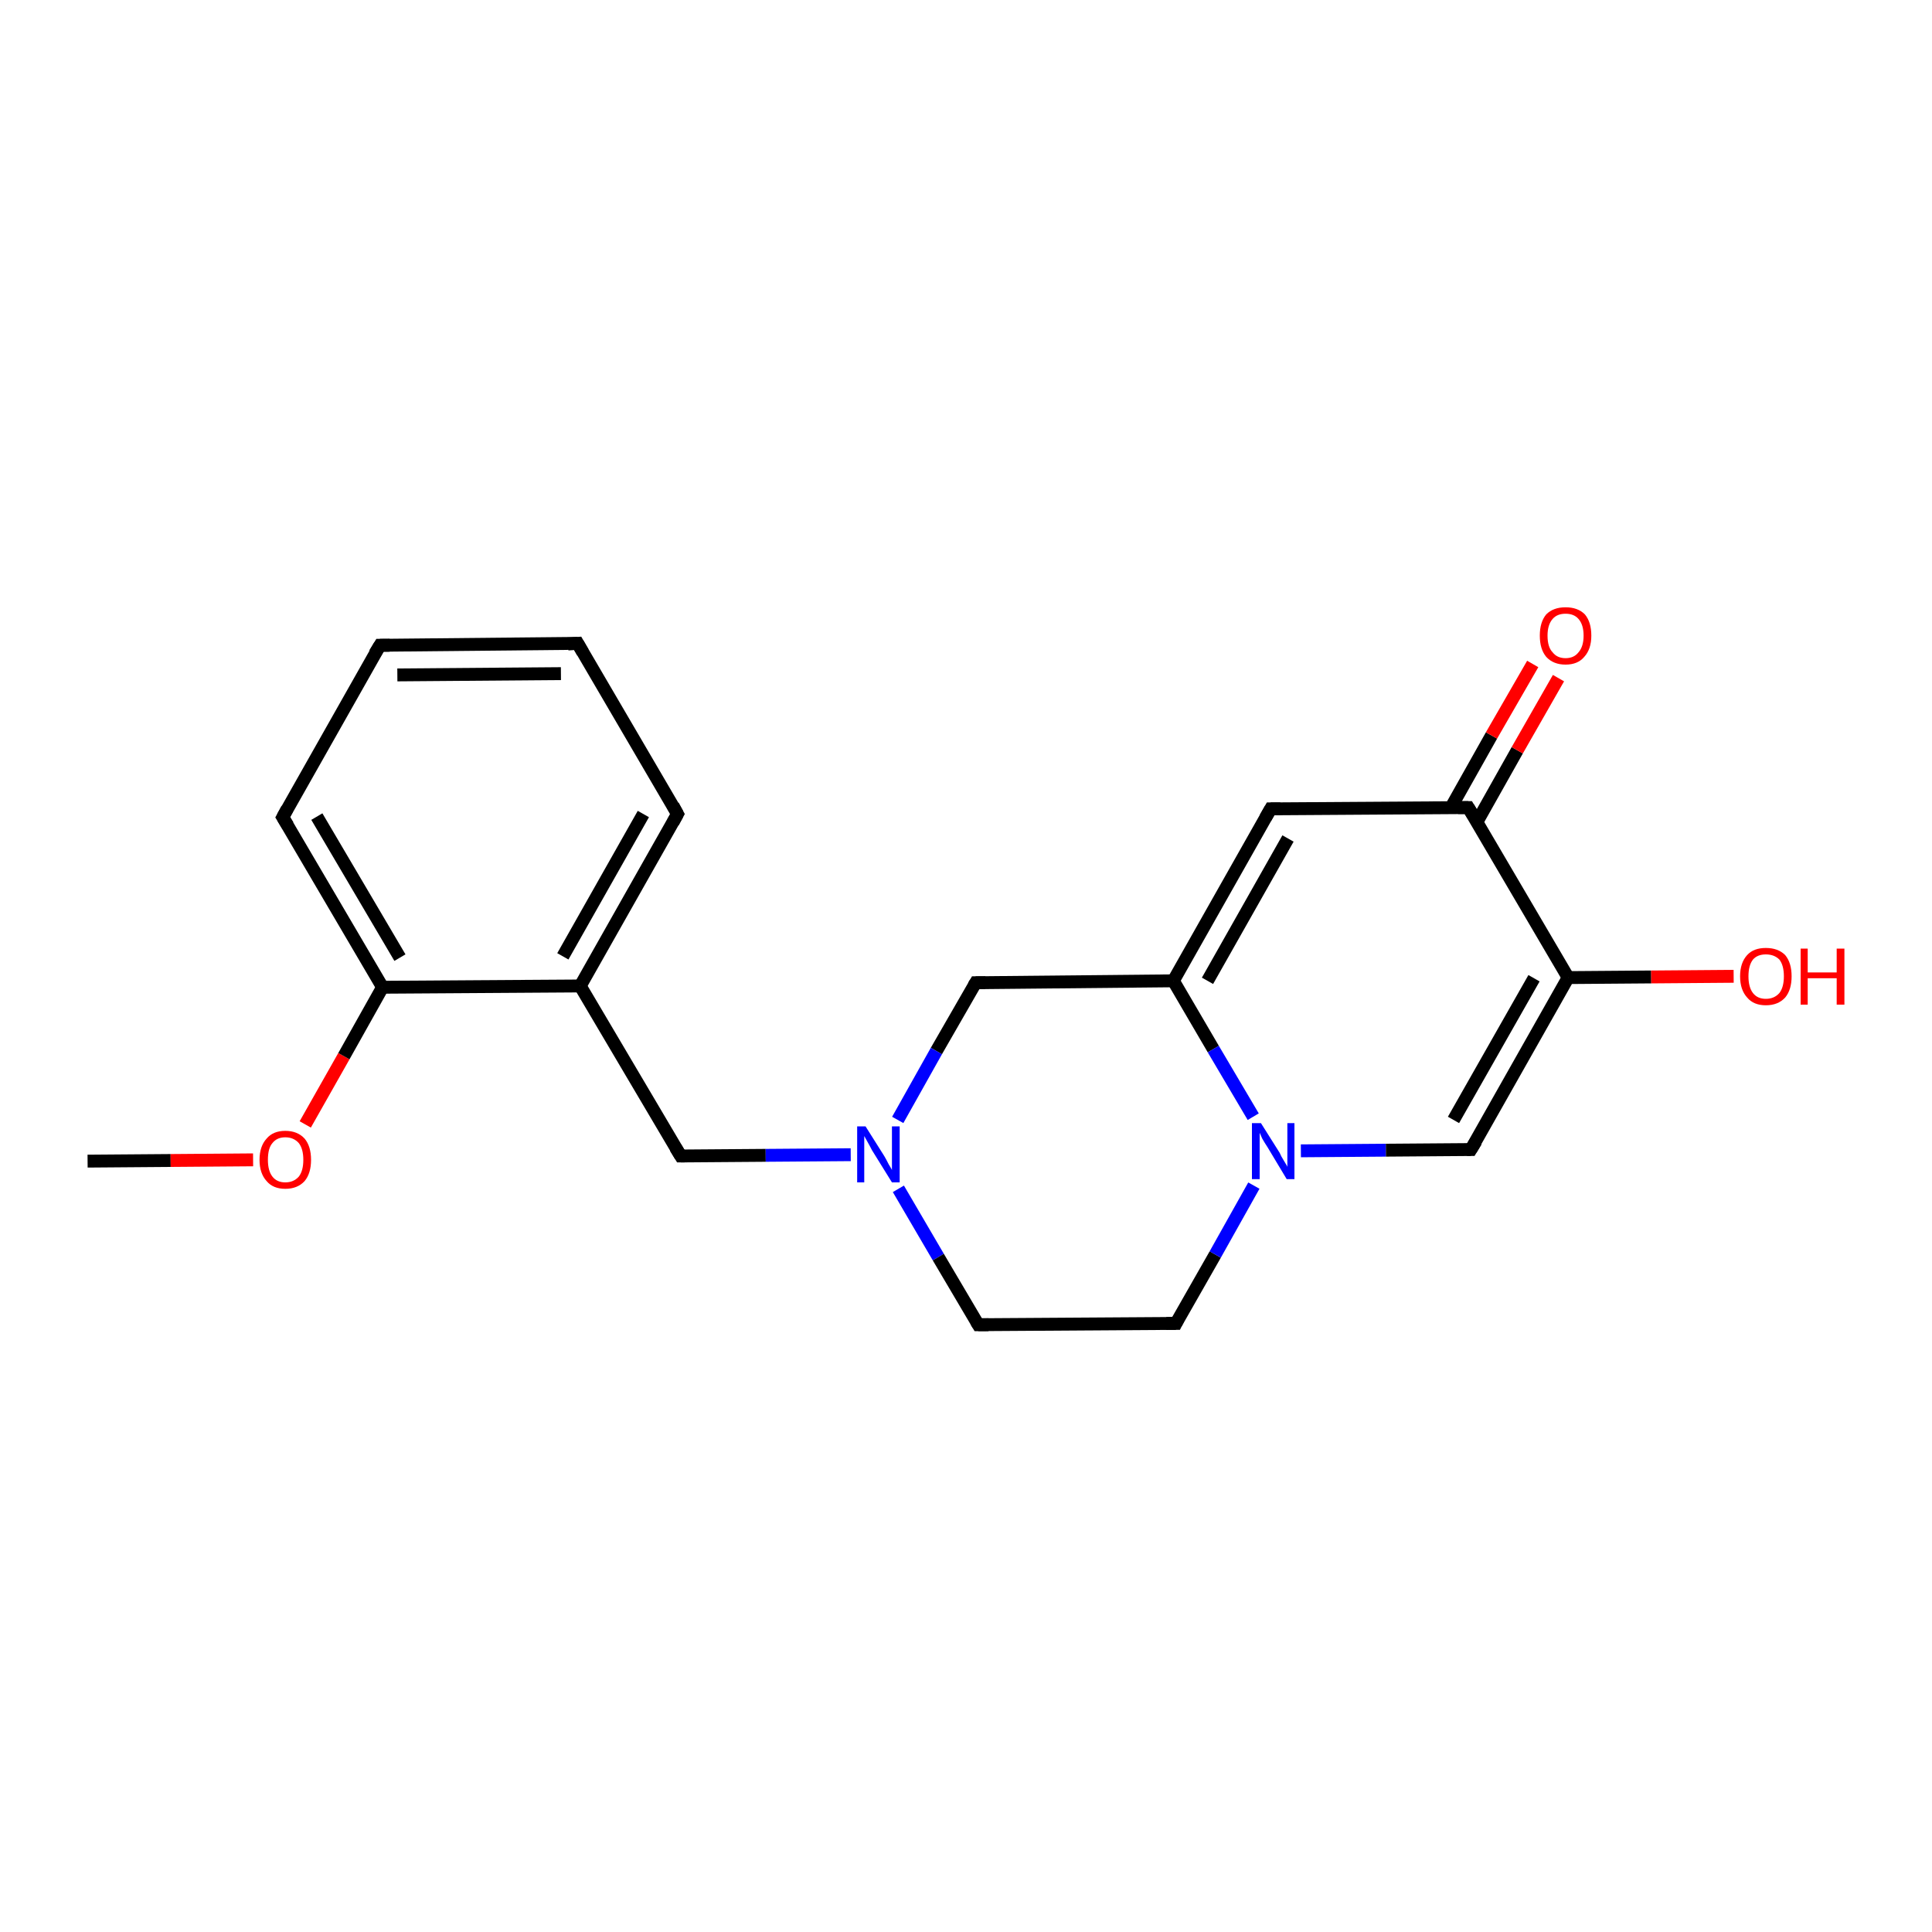 <?xml version='1.0' encoding='iso-8859-1'?>
<svg version='1.1' baseProfile='full'
              xmlns='http://www.w3.org/2000/svg'
                      xmlns:rdkit='http://www.rdkit.org/xml'
                      xmlns:xlink='http://www.w3.org/1999/xlink'
                  xml:space='preserve'
width='300px' height='300px' viewBox='0 0 300 300'>
<!-- END OF HEADER -->
<rect style='opacity:1.0;fill:#FFFFFF;stroke:none' width='300.0' height='300.0' x='0.0' y='0.0'> </rect>
<path class='bond-0 atom-0 atom-1' d='M 13.6,180.3 L 26.5,180.2' style='fill:none;fill-rule:evenodd;stroke:#000000;stroke-width:2.0px;stroke-linecap:butt;stroke-linejoin:miter;stroke-opacity:1' />
<path class='bond-0 atom-0 atom-1' d='M 26.5,180.2 L 39.3,180.1' style='fill:none;fill-rule:evenodd;stroke:#FF0000;stroke-width:2.0px;stroke-linecap:butt;stroke-linejoin:miter;stroke-opacity:1' />
<path class='bond-1 atom-1 atom-2' d='M 47.4,174.6 L 53.4,164.0' style='fill:none;fill-rule:evenodd;stroke:#FF0000;stroke-width:2.0px;stroke-linecap:butt;stroke-linejoin:miter;stroke-opacity:1' />
<path class='bond-1 atom-1 atom-2' d='M 53.4,164.0 L 59.4,153.3' style='fill:none;fill-rule:evenodd;stroke:#000000;stroke-width:2.0px;stroke-linecap:butt;stroke-linejoin:miter;stroke-opacity:1' />
<path class='bond-2 atom-2 atom-3' d='M 59.4,153.3 L 43.9,126.9' style='fill:none;fill-rule:evenodd;stroke:#000000;stroke-width:2.0px;stroke-linecap:butt;stroke-linejoin:miter;stroke-opacity:1' />
<path class='bond-2 atom-2 atom-3' d='M 62.1,148.7 L 49.2,126.8' style='fill:none;fill-rule:evenodd;stroke:#000000;stroke-width:2.0px;stroke-linecap:butt;stroke-linejoin:miter;stroke-opacity:1' />
<path class='bond-3 atom-3 atom-4' d='M 43.9,126.9 L 59.0,100.2' style='fill:none;fill-rule:evenodd;stroke:#000000;stroke-width:2.0px;stroke-linecap:butt;stroke-linejoin:miter;stroke-opacity:1' />
<path class='bond-4 atom-4 atom-5' d='M 59.0,100.2 L 89.7,99.9' style='fill:none;fill-rule:evenodd;stroke:#000000;stroke-width:2.0px;stroke-linecap:butt;stroke-linejoin:miter;stroke-opacity:1' />
<path class='bond-4 atom-4 atom-5' d='M 61.7,104.8 L 87.1,104.6' style='fill:none;fill-rule:evenodd;stroke:#000000;stroke-width:2.0px;stroke-linecap:butt;stroke-linejoin:miter;stroke-opacity:1' />
<path class='bond-5 atom-5 atom-6' d='M 89.7,99.9 L 105.2,126.4' style='fill:none;fill-rule:evenodd;stroke:#000000;stroke-width:2.0px;stroke-linecap:butt;stroke-linejoin:miter;stroke-opacity:1' />
<path class='bond-6 atom-6 atom-7' d='M 105.2,126.4 L 90.1,153.1' style='fill:none;fill-rule:evenodd;stroke:#000000;stroke-width:2.0px;stroke-linecap:butt;stroke-linejoin:miter;stroke-opacity:1' />
<path class='bond-6 atom-6 atom-7' d='M 99.9,126.4 L 87.4,148.5' style='fill:none;fill-rule:evenodd;stroke:#000000;stroke-width:2.0px;stroke-linecap:butt;stroke-linejoin:miter;stroke-opacity:1' />
<path class='bond-7 atom-7 atom-8' d='M 90.1,153.1 L 105.7,179.5' style='fill:none;fill-rule:evenodd;stroke:#000000;stroke-width:2.0px;stroke-linecap:butt;stroke-linejoin:miter;stroke-opacity:1' />
<path class='bond-8 atom-8 atom-9' d='M 105.7,179.5 L 118.9,179.4' style='fill:none;fill-rule:evenodd;stroke:#000000;stroke-width:2.0px;stroke-linecap:butt;stroke-linejoin:miter;stroke-opacity:1' />
<path class='bond-8 atom-8 atom-9' d='M 118.9,179.4 L 132.1,179.3' style='fill:none;fill-rule:evenodd;stroke:#0000FF;stroke-width:2.0px;stroke-linecap:butt;stroke-linejoin:miter;stroke-opacity:1' />
<path class='bond-9 atom-9 atom-10' d='M 139.5,184.6 L 145.7,195.2' style='fill:none;fill-rule:evenodd;stroke:#0000FF;stroke-width:2.0px;stroke-linecap:butt;stroke-linejoin:miter;stroke-opacity:1' />
<path class='bond-9 atom-9 atom-10' d='M 145.7,195.2 L 151.9,205.7' style='fill:none;fill-rule:evenodd;stroke:#000000;stroke-width:2.0px;stroke-linecap:butt;stroke-linejoin:miter;stroke-opacity:1' />
<path class='bond-10 atom-10 atom-11' d='M 151.9,205.7 L 182.6,205.5' style='fill:none;fill-rule:evenodd;stroke:#000000;stroke-width:2.0px;stroke-linecap:butt;stroke-linejoin:miter;stroke-opacity:1' />
<path class='bond-11 atom-11 atom-12' d='M 182.6,205.5 L 188.7,194.8' style='fill:none;fill-rule:evenodd;stroke:#000000;stroke-width:2.0px;stroke-linecap:butt;stroke-linejoin:miter;stroke-opacity:1' />
<path class='bond-11 atom-11 atom-12' d='M 188.7,194.8 L 194.7,184.1' style='fill:none;fill-rule:evenodd;stroke:#0000FF;stroke-width:2.0px;stroke-linecap:butt;stroke-linejoin:miter;stroke-opacity:1' />
<path class='bond-12 atom-12 atom-13' d='M 202.0,178.7 L 215.2,178.6' style='fill:none;fill-rule:evenodd;stroke:#0000FF;stroke-width:2.0px;stroke-linecap:butt;stroke-linejoin:miter;stroke-opacity:1' />
<path class='bond-12 atom-12 atom-13' d='M 215.2,178.6 L 228.4,178.5' style='fill:none;fill-rule:evenodd;stroke:#000000;stroke-width:2.0px;stroke-linecap:butt;stroke-linejoin:miter;stroke-opacity:1' />
<path class='bond-13 atom-13 atom-14' d='M 228.4,178.5 L 243.5,151.8' style='fill:none;fill-rule:evenodd;stroke:#000000;stroke-width:2.0px;stroke-linecap:butt;stroke-linejoin:miter;stroke-opacity:1' />
<path class='bond-13 atom-13 atom-14' d='M 225.7,173.9 L 238.2,151.9' style='fill:none;fill-rule:evenodd;stroke:#000000;stroke-width:2.0px;stroke-linecap:butt;stroke-linejoin:miter;stroke-opacity:1' />
<path class='bond-14 atom-14 atom-15' d='M 243.5,151.8 L 256.4,151.7' style='fill:none;fill-rule:evenodd;stroke:#000000;stroke-width:2.0px;stroke-linecap:butt;stroke-linejoin:miter;stroke-opacity:1' />
<path class='bond-14 atom-14 atom-15' d='M 256.4,151.7 L 269.2,151.6' style='fill:none;fill-rule:evenodd;stroke:#FF0000;stroke-width:2.0px;stroke-linecap:butt;stroke-linejoin:miter;stroke-opacity:1' />
<path class='bond-15 atom-14 atom-16' d='M 243.5,151.8 L 228.0,125.4' style='fill:none;fill-rule:evenodd;stroke:#000000;stroke-width:2.0px;stroke-linecap:butt;stroke-linejoin:miter;stroke-opacity:1' />
<path class='bond-16 atom-16 atom-17' d='M 229.3,127.7 L 235.6,116.5' style='fill:none;fill-rule:evenodd;stroke:#000000;stroke-width:2.0px;stroke-linecap:butt;stroke-linejoin:miter;stroke-opacity:1' />
<path class='bond-16 atom-16 atom-17' d='M 235.6,116.5 L 242.0,105.3' style='fill:none;fill-rule:evenodd;stroke:#FF0000;stroke-width:2.0px;stroke-linecap:butt;stroke-linejoin:miter;stroke-opacity:1' />
<path class='bond-16 atom-16 atom-17' d='M 225.3,125.4 L 231.6,114.2' style='fill:none;fill-rule:evenodd;stroke:#000000;stroke-width:2.0px;stroke-linecap:butt;stroke-linejoin:miter;stroke-opacity:1' />
<path class='bond-16 atom-16 atom-17' d='M 231.6,114.2 L 238.0,103.1' style='fill:none;fill-rule:evenodd;stroke:#FF0000;stroke-width:2.0px;stroke-linecap:butt;stroke-linejoin:miter;stroke-opacity:1' />
<path class='bond-17 atom-16 atom-18' d='M 228.0,125.4 L 197.3,125.6' style='fill:none;fill-rule:evenodd;stroke:#000000;stroke-width:2.0px;stroke-linecap:butt;stroke-linejoin:miter;stroke-opacity:1' />
<path class='bond-18 atom-18 atom-19' d='M 197.3,125.6 L 182.2,152.3' style='fill:none;fill-rule:evenodd;stroke:#000000;stroke-width:2.0px;stroke-linecap:butt;stroke-linejoin:miter;stroke-opacity:1' />
<path class='bond-18 atom-18 atom-19' d='M 200.0,130.2 L 187.5,152.3' style='fill:none;fill-rule:evenodd;stroke:#000000;stroke-width:2.0px;stroke-linecap:butt;stroke-linejoin:miter;stroke-opacity:1' />
<path class='bond-19 atom-19 atom-20' d='M 182.2,152.3 L 151.5,152.6' style='fill:none;fill-rule:evenodd;stroke:#000000;stroke-width:2.0px;stroke-linecap:butt;stroke-linejoin:miter;stroke-opacity:1' />
<path class='bond-20 atom-7 atom-2' d='M 90.1,153.1 L 59.4,153.3' style='fill:none;fill-rule:evenodd;stroke:#000000;stroke-width:2.0px;stroke-linecap:butt;stroke-linejoin:miter;stroke-opacity:1' />
<path class='bond-21 atom-20 atom-9' d='M 151.5,152.6 L 145.4,163.2' style='fill:none;fill-rule:evenodd;stroke:#000000;stroke-width:2.0px;stroke-linecap:butt;stroke-linejoin:miter;stroke-opacity:1' />
<path class='bond-21 atom-20 atom-9' d='M 145.4,163.2 L 139.4,173.9' style='fill:none;fill-rule:evenodd;stroke:#0000FF;stroke-width:2.0px;stroke-linecap:butt;stroke-linejoin:miter;stroke-opacity:1' />
<path class='bond-22 atom-19 atom-12' d='M 182.2,152.3 L 188.4,162.9' style='fill:none;fill-rule:evenodd;stroke:#000000;stroke-width:2.0px;stroke-linecap:butt;stroke-linejoin:miter;stroke-opacity:1' />
<path class='bond-22 atom-19 atom-12' d='M 188.4,162.9 L 194.6,173.4' style='fill:none;fill-rule:evenodd;stroke:#0000FF;stroke-width:2.0px;stroke-linecap:butt;stroke-linejoin:miter;stroke-opacity:1' />
<path d='M 44.7,128.2 L 43.9,126.9 L 44.6,125.6' style='fill:none;stroke:#000000;stroke-width:2.0px;stroke-linecap:butt;stroke-linejoin:miter;stroke-opacity:1;' />
<path d='M 58.2,101.5 L 59.0,100.2 L 60.5,100.2' style='fill:none;stroke:#000000;stroke-width:2.0px;stroke-linecap:butt;stroke-linejoin:miter;stroke-opacity:1;' />
<path d='M 88.2,100.0 L 89.7,99.9 L 90.5,101.3' style='fill:none;stroke:#000000;stroke-width:2.0px;stroke-linecap:butt;stroke-linejoin:miter;stroke-opacity:1;' />
<path d='M 104.5,125.1 L 105.2,126.4 L 104.5,127.7' style='fill:none;stroke:#000000;stroke-width:2.0px;stroke-linecap:butt;stroke-linejoin:miter;stroke-opacity:1;' />
<path d='M 104.9,178.2 L 105.7,179.5 L 106.3,179.5' style='fill:none;stroke:#000000;stroke-width:2.0px;stroke-linecap:butt;stroke-linejoin:miter;stroke-opacity:1;' />
<path d='M 151.6,205.2 L 151.9,205.7 L 153.5,205.7' style='fill:none;stroke:#000000;stroke-width:2.0px;stroke-linecap:butt;stroke-linejoin:miter;stroke-opacity:1;' />
<path d='M 181.1,205.5 L 182.6,205.5 L 182.9,204.9' style='fill:none;stroke:#000000;stroke-width:2.0px;stroke-linecap:butt;stroke-linejoin:miter;stroke-opacity:1;' />
<path d='M 227.8,178.5 L 228.4,178.5 L 229.2,177.2' style='fill:none;stroke:#000000;stroke-width:2.0px;stroke-linecap:butt;stroke-linejoin:miter;stroke-opacity:1;' />
<path d='M 228.8,126.7 L 228.0,125.4 L 226.4,125.4' style='fill:none;stroke:#000000;stroke-width:2.0px;stroke-linecap:butt;stroke-linejoin:miter;stroke-opacity:1;' />
<path d='M 198.8,125.6 L 197.3,125.6 L 196.5,127.0' style='fill:none;stroke:#000000;stroke-width:2.0px;stroke-linecap:butt;stroke-linejoin:miter;stroke-opacity:1;' />
<path d='M 153.0,152.6 L 151.5,152.6 L 151.2,153.1' style='fill:none;stroke:#000000;stroke-width:2.0px;stroke-linecap:butt;stroke-linejoin:miter;stroke-opacity:1;' />
<path class='atom-1' d='M 40.3 180.1
Q 40.3 178.0, 41.4 176.8
Q 42.4 175.6, 44.3 175.6
Q 46.2 175.6, 47.3 176.8
Q 48.3 178.0, 48.3 180.1
Q 48.3 182.2, 47.3 183.4
Q 46.2 184.6, 44.3 184.6
Q 42.4 184.6, 41.4 183.4
Q 40.3 182.2, 40.3 180.1
M 44.3 183.6
Q 45.6 183.6, 46.4 182.7
Q 47.1 181.8, 47.1 180.1
Q 47.1 178.4, 46.4 177.5
Q 45.6 176.6, 44.3 176.6
Q 43.0 176.6, 42.3 177.5
Q 41.6 178.3, 41.6 180.1
Q 41.6 181.8, 42.3 182.7
Q 43.0 183.6, 44.3 183.6
' fill='#FF0000'/>
<path class='atom-9' d='M 134.4 174.9
L 137.3 179.5
Q 137.6 180.0, 138.0 180.8
Q 138.5 181.6, 138.5 181.7
L 138.5 174.9
L 139.7 174.9
L 139.7 183.6
L 138.5 183.6
L 135.4 178.6
Q 135.1 178.0, 134.7 177.3
Q 134.3 176.6, 134.2 176.4
L 134.2 183.6
L 133.1 183.6
L 133.1 174.9
L 134.4 174.9
' fill='#0000FF'/>
<path class='atom-12' d='M 195.8 174.4
L 198.7 179.0
Q 198.9 179.5, 199.4 180.3
Q 199.9 181.1, 199.9 181.2
L 199.9 174.4
L 201.0 174.4
L 201.0 183.1
L 199.8 183.1
L 196.8 178.1
Q 196.4 177.5, 196.0 176.8
Q 195.7 176.1, 195.6 175.9
L 195.6 183.1
L 194.4 183.1
L 194.4 174.4
L 195.8 174.4
' fill='#0000FF'/>
<path class='atom-15' d='M 270.2 151.6
Q 270.2 149.5, 271.3 148.3
Q 272.3 147.2, 274.2 147.2
Q 276.1 147.2, 277.2 148.3
Q 278.2 149.5, 278.2 151.6
Q 278.2 153.7, 277.2 154.9
Q 276.1 156.1, 274.2 156.1
Q 272.3 156.1, 271.3 154.9
Q 270.2 153.7, 270.2 151.6
M 274.2 155.1
Q 275.5 155.1, 276.3 154.2
Q 277.0 153.3, 277.0 151.6
Q 277.0 149.9, 276.3 149.0
Q 275.5 148.2, 274.2 148.2
Q 272.9 148.2, 272.2 149.0
Q 271.5 149.9, 271.5 151.6
Q 271.5 153.3, 272.2 154.2
Q 272.9 155.1, 274.2 155.1
' fill='#FF0000'/>
<path class='atom-15' d='M 279.6 147.3
L 280.7 147.3
L 280.7 151.0
L 285.2 151.0
L 285.2 147.3
L 286.4 147.3
L 286.4 156.0
L 285.2 156.0
L 285.2 151.9
L 280.7 151.9
L 280.7 156.0
L 279.6 156.0
L 279.6 147.3
' fill='#FF0000'/>
<path class='atom-17' d='M 239.1 98.7
Q 239.1 96.6, 240.1 95.4
Q 241.2 94.3, 243.1 94.3
Q 245.0 94.3, 246.1 95.4
Q 247.1 96.6, 247.1 98.7
Q 247.1 100.8, 246.0 102.0
Q 245.0 103.2, 243.1 103.2
Q 241.2 103.2, 240.1 102.0
Q 239.1 100.8, 239.1 98.7
M 243.1 102.2
Q 244.4 102.2, 245.1 101.3
Q 245.9 100.4, 245.9 98.7
Q 245.9 97.0, 245.1 96.1
Q 244.4 95.3, 243.1 95.3
Q 241.8 95.3, 241.1 96.1
Q 240.3 97.0, 240.3 98.7
Q 240.3 100.5, 241.1 101.3
Q 241.8 102.2, 243.1 102.2
' fill='#FF0000'/>
</svg>

